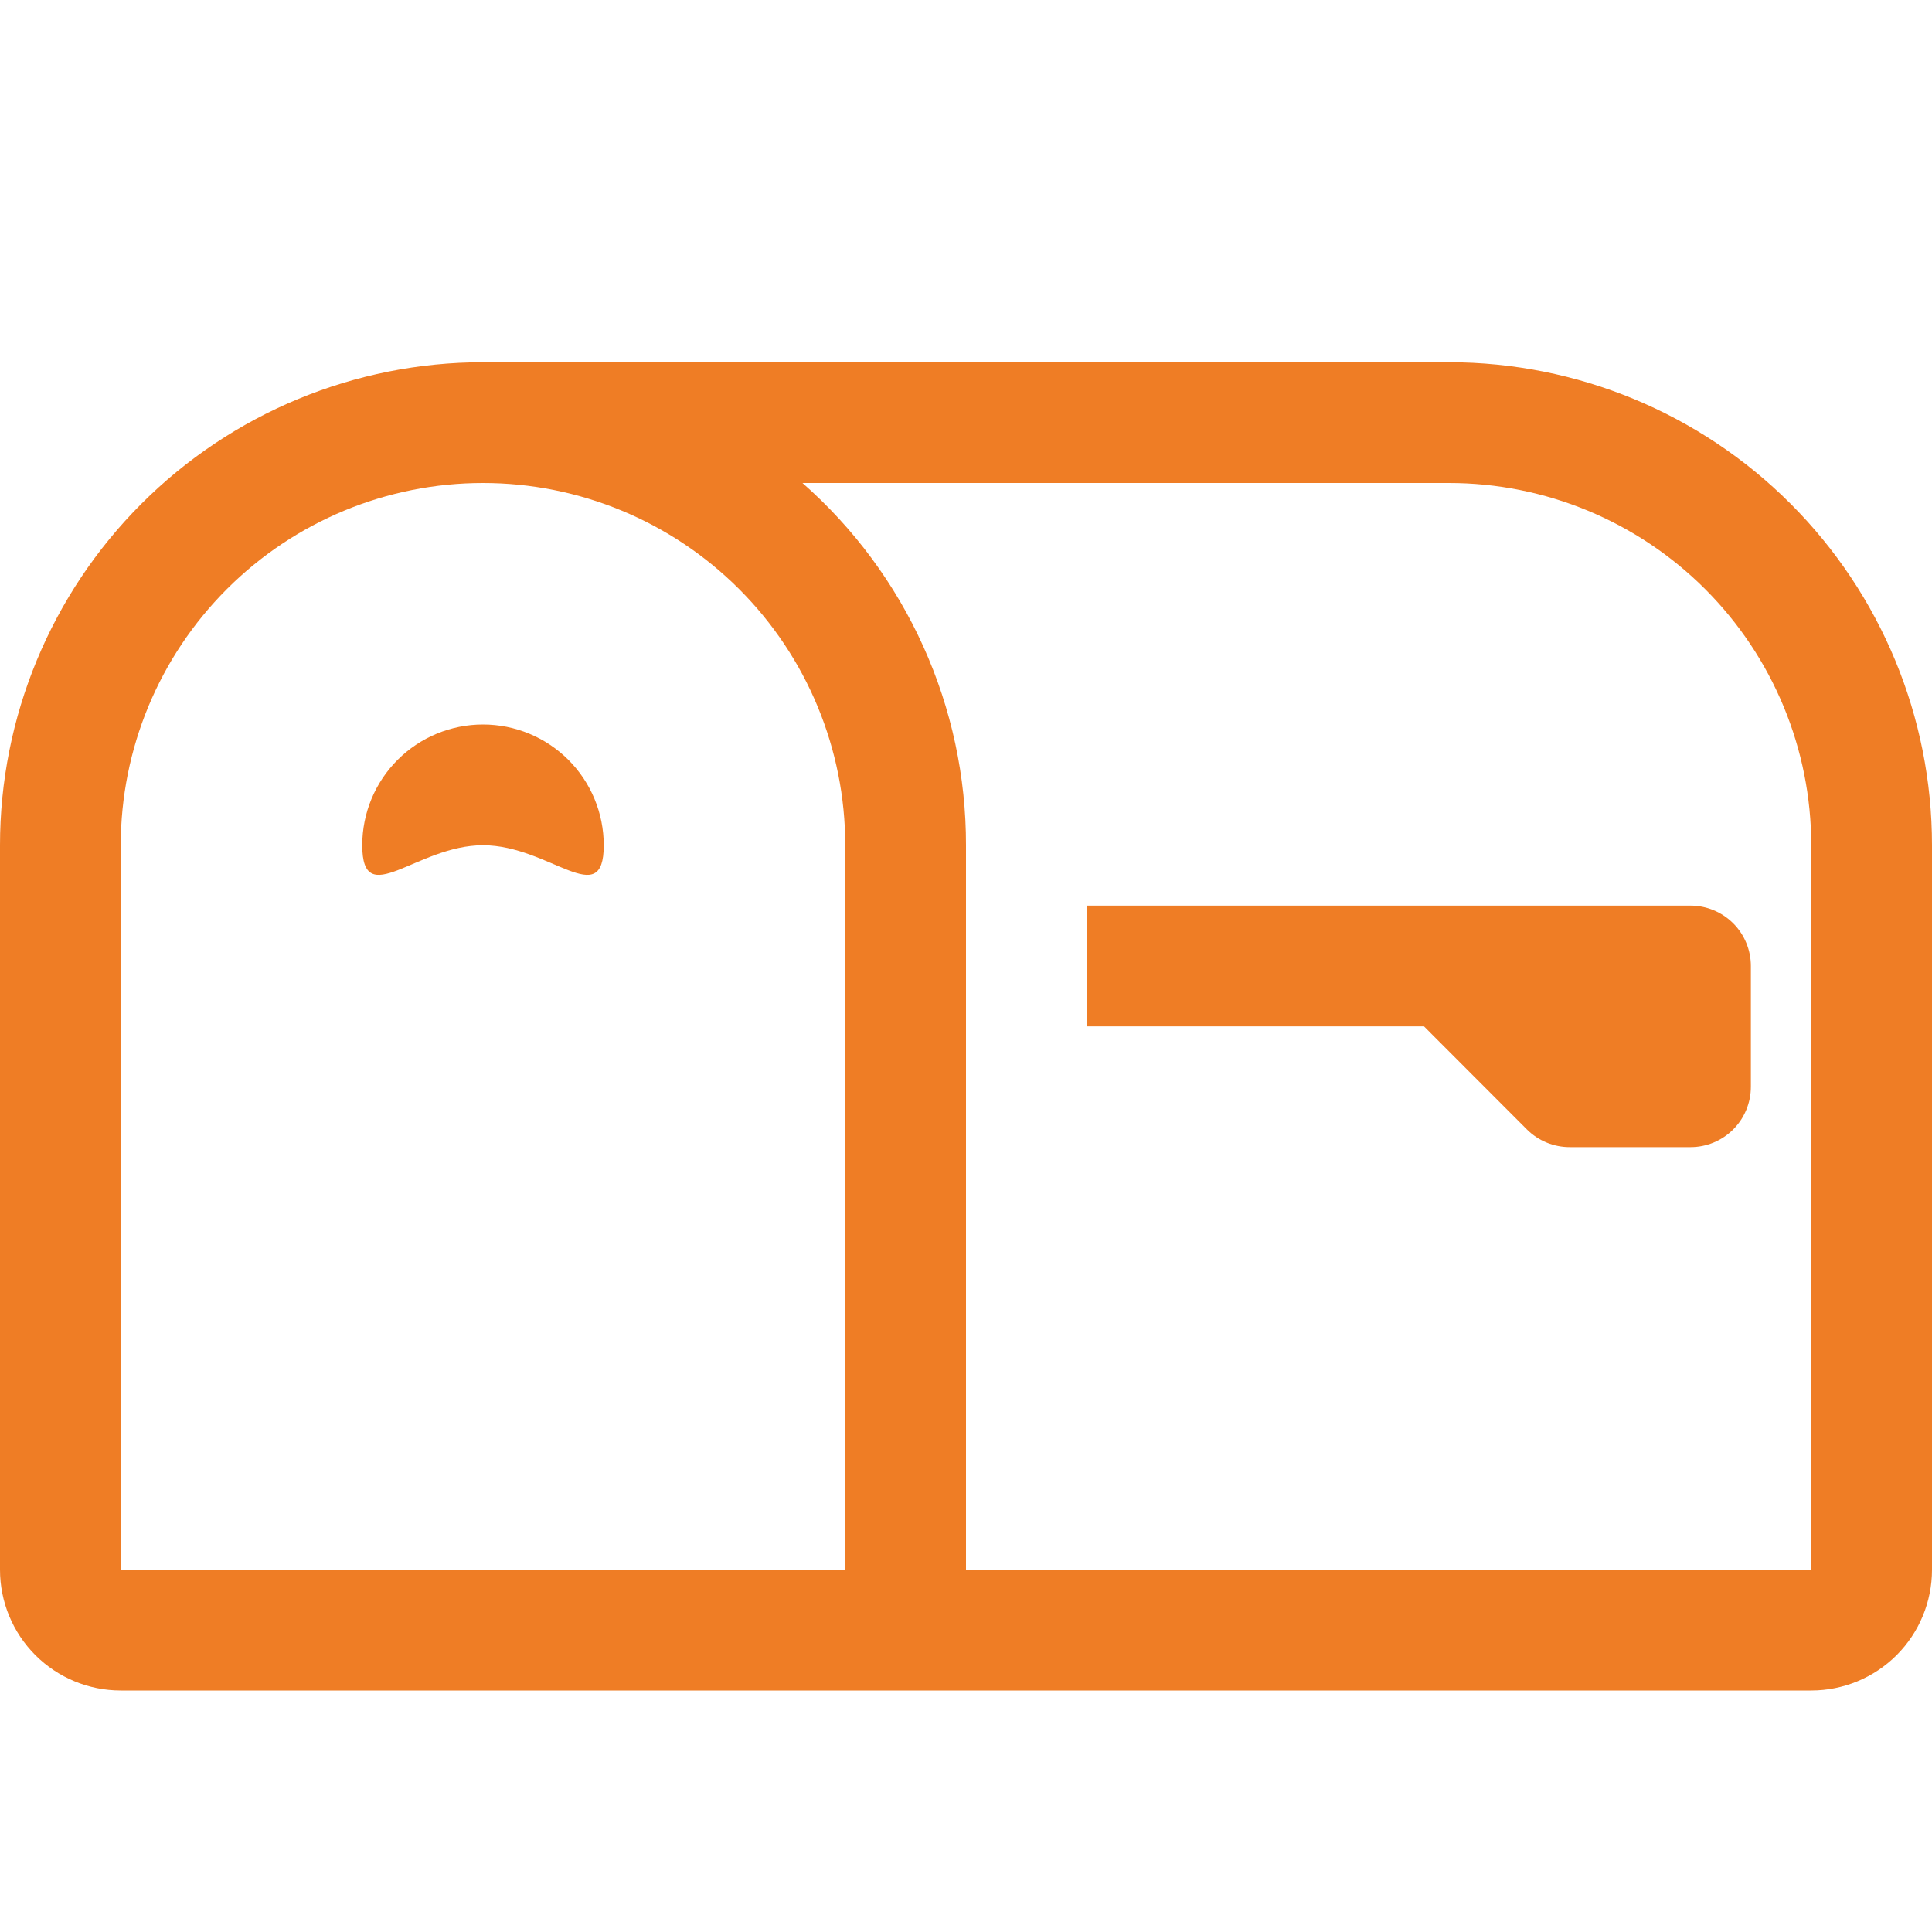 <svg width="60" height="60" viewBox="0 0 60 60" fill="none" xmlns="http://www.w3.org/2000/svg">
<path d="M15 15C12.016 15 9.155 16.185 7.045 18.295C4.935 20.405 3.75 23.266 3.75 26.25V48.75H26.25V26.25C26.25 23.266 25.065 20.405 22.955 18.295C20.845 16.185 17.984 15 15 15ZM15 11.25H45C48.978 11.25 52.794 12.83 55.607 15.643C58.42 18.456 60 22.272 60 26.25V48.75C60 49.745 59.605 50.698 58.902 51.402C58.198 52.105 57.245 52.5 56.25 52.5H3.75C2.755 52.5 1.802 52.105 1.098 51.402C0.395 50.698 0 49.745 0 48.75V26.25C0 22.272 1.58 18.456 4.393 15.643C7.206 12.83 11.022 11.25 15 11.25ZM24.922 15C26.52 16.406 27.8 18.137 28.675 20.077C29.551 22.017 30.003 24.122 30 26.25V48.75H56.25V26.25C56.25 23.266 55.065 20.405 52.955 18.295C50.845 16.185 47.984 15 45 15H24.922Z" fill="#EF7D25"/>
<path d="M44.224 31.875H33.75V28.125H52.5C52.997 28.125 53.474 28.323 53.826 28.674C54.178 29.026 54.375 29.503 54.375 30V33.75C54.375 34.247 54.178 34.724 53.826 35.076C53.474 35.428 52.997 35.625 52.5 35.625H48.75C48.504 35.625 48.26 35.577 48.032 35.483C47.804 35.389 47.597 35.252 47.422 35.078L44.224 31.875ZM18.75 26.25C18.75 28.32 17.07 26.25 15 26.25C12.93 26.25 11.25 28.32 11.25 26.25C11.25 25.255 11.645 24.302 12.348 23.598C13.052 22.895 14.005 22.5 15 22.5C15.995 22.5 16.948 22.895 17.652 23.598C18.355 24.302 18.75 25.255 18.75 26.25Z" fill="#EF7D25"/>
</svg>
